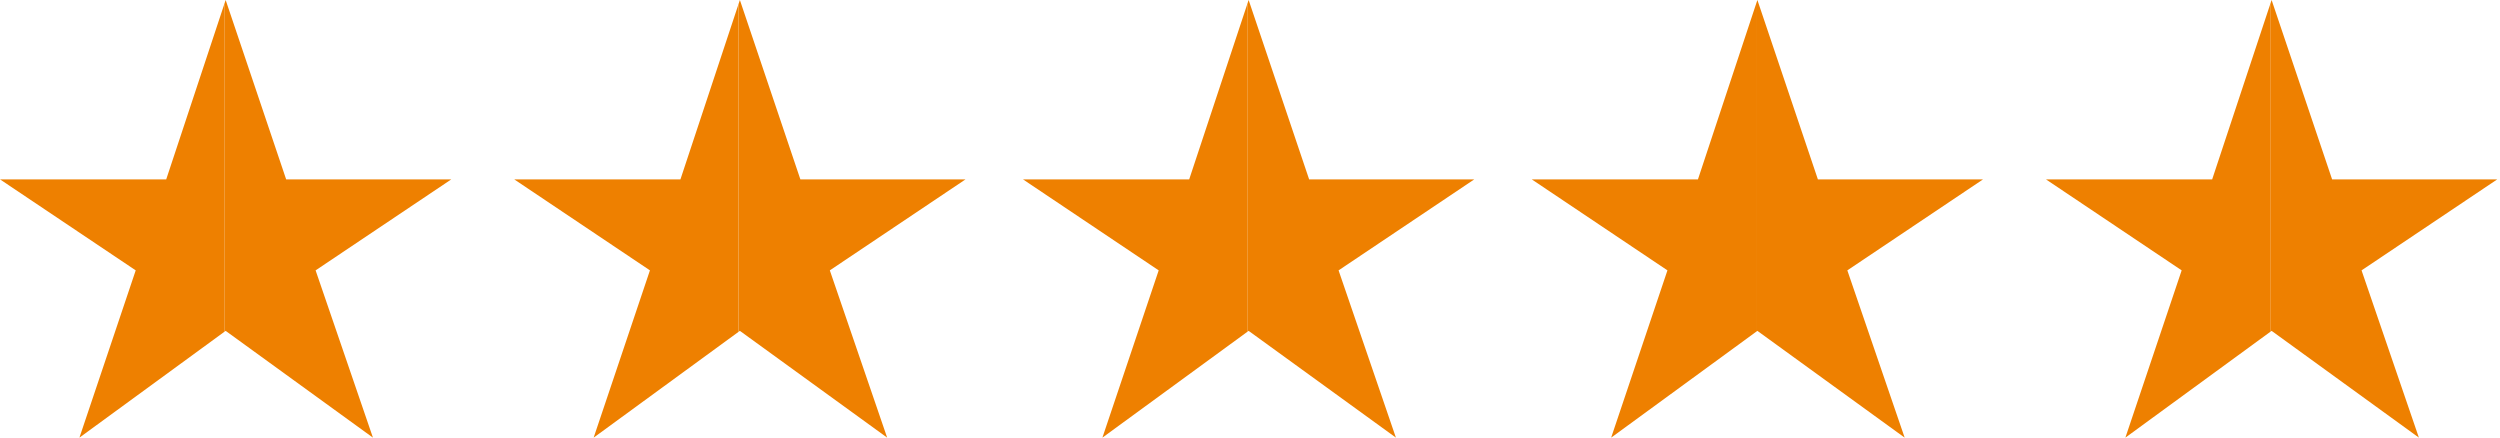 <svg width="457" height="80" viewBox="0 0 457 80" fill="none" xmlns="http://www.w3.org/2000/svg">
<path fill-rule="evenodd" clip-rule="evenodd" d="M41 60.663L41.25 60.481L68.173 80L57.692 49.423L82.5 32.788H52.308L41.25 0L41 0.754V60.663Z" fill="#EE8000"/>
<path fill-rule="evenodd" clip-rule="evenodd" d="M41 0.754L30.385 32.788H0L24.808 49.423L14.519 80L41 60.663V0.754Z" fill="#EE8000"/>
<path fill-rule="evenodd" clip-rule="evenodd" d="M135 60.663L135.25 60.481L162.173 80L151.692 49.423L176.5 32.788H146.308L135.25 0L135 0.754V60.663Z" fill="#EE8000"/>
<path fill-rule="evenodd" clip-rule="evenodd" d="M135 0.754L124.385 32.788H94L118.808 49.423L108.519 80L135 60.663V0.754Z" fill="#EE8000"/>
<path fill-rule="evenodd" clip-rule="evenodd" d="M228 60.663L228.25 60.481L255.173 80L244.692 49.423L269.5 32.788H239.308L228.25 0L228 0.754V60.663Z" fill="#EE8000"/>
<path fill-rule="evenodd" clip-rule="evenodd" d="M228 0.754L217.385 32.788H187L211.808 49.423L201.519 80L228 60.663V0.754Z" fill="#EE8000"/>
<path fill-rule="evenodd" clip-rule="evenodd" d="M321 60.663L321.25 60.481L348.173 80L337.692 49.423L362.5 32.788H332.308L321.25 0L321 0.754V60.663Z" fill="#EE8000"/>
<path fill-rule="evenodd" clip-rule="evenodd" d="M321 0.754L310.385 32.788H280L304.808 49.423L294.519 80L321 60.663V0.754Z" fill="#EE8000"/>
<path fill-rule="evenodd" clip-rule="evenodd" d="M415 60.663L415.25 60.481L442.173 80L431.692 49.423L456.5 32.788H426.308L415.25 0L415 0.754V60.663Z" fill="#EE8000"/>
<path fill-rule="evenodd" clip-rule="evenodd" d="M415 0.754L404.385 32.788H374L398.808 49.423L388.519 80L415 60.663V0.754Z" fill="#EE8000"/>
</svg>
